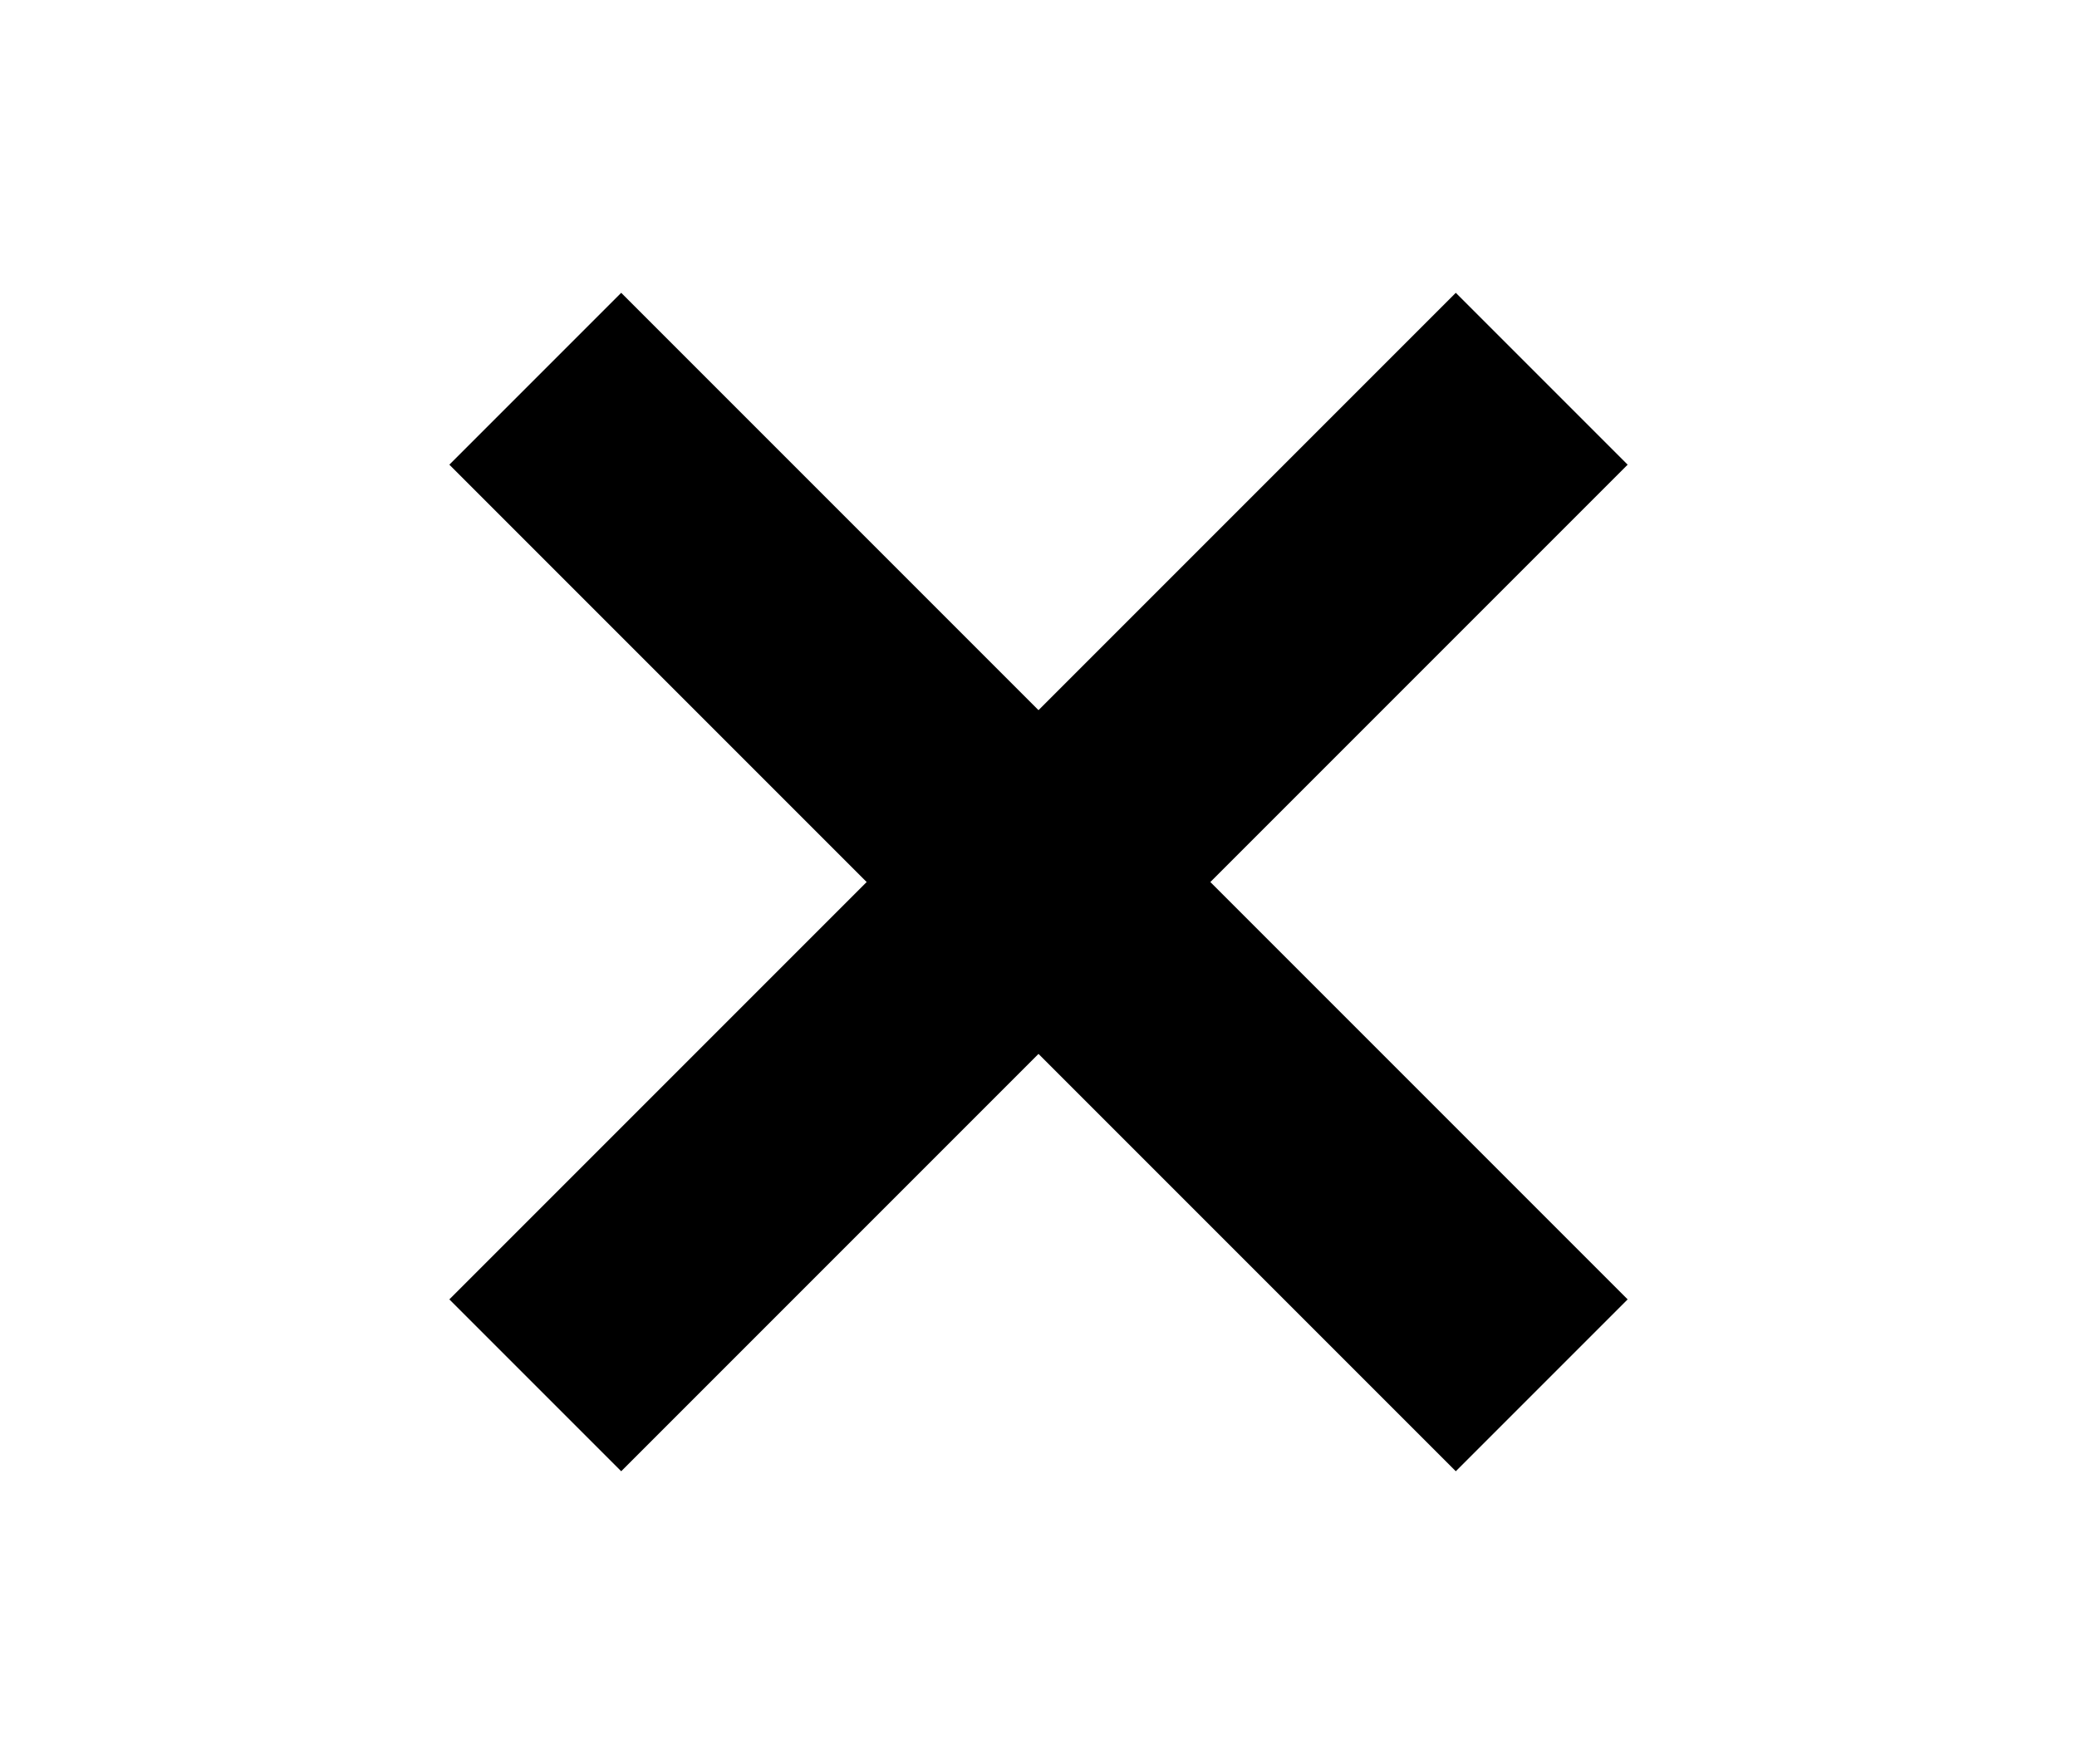 <?xml version="1.0" encoding="utf-8"?>
<!-- Generator: Adobe Illustrator 23.0.1, SVG Export Plug-In . SVG Version: 6.00 Build 0)  -->
<svg version="1.1" id="Layer_1" xmlns="http://www.w3.org/2000/svg" xmlns:xlink="http://www.w3.org/1999/xlink" x="0px" y="0px"
	 viewBox="0 0 416 353.28" style="enable-background:new 0 0 416 353.28;" xml:space="preserve">
<g>
	<path d="M90,93.06c11.51-11.51,22.82-22.82,34.42-34.42C191.54,125.76,258.65,192.87,326,260.22
		c-11.32,11.32-22.71,22.71-34.42,34.42C224.58,227.63,157.48,160.54,90,93.06z"/>
	<path d="M124.42,294.64c-11.51-11.51-22.82-22.82-34.42-34.42c67.12-67.12,134.23-134.23,201.58-201.58
		C302.9,69.96,314.3,81.35,326,93.06C258.99,160.06,191.9,227.15,124.42,294.64z"/>
</g>
</svg>
